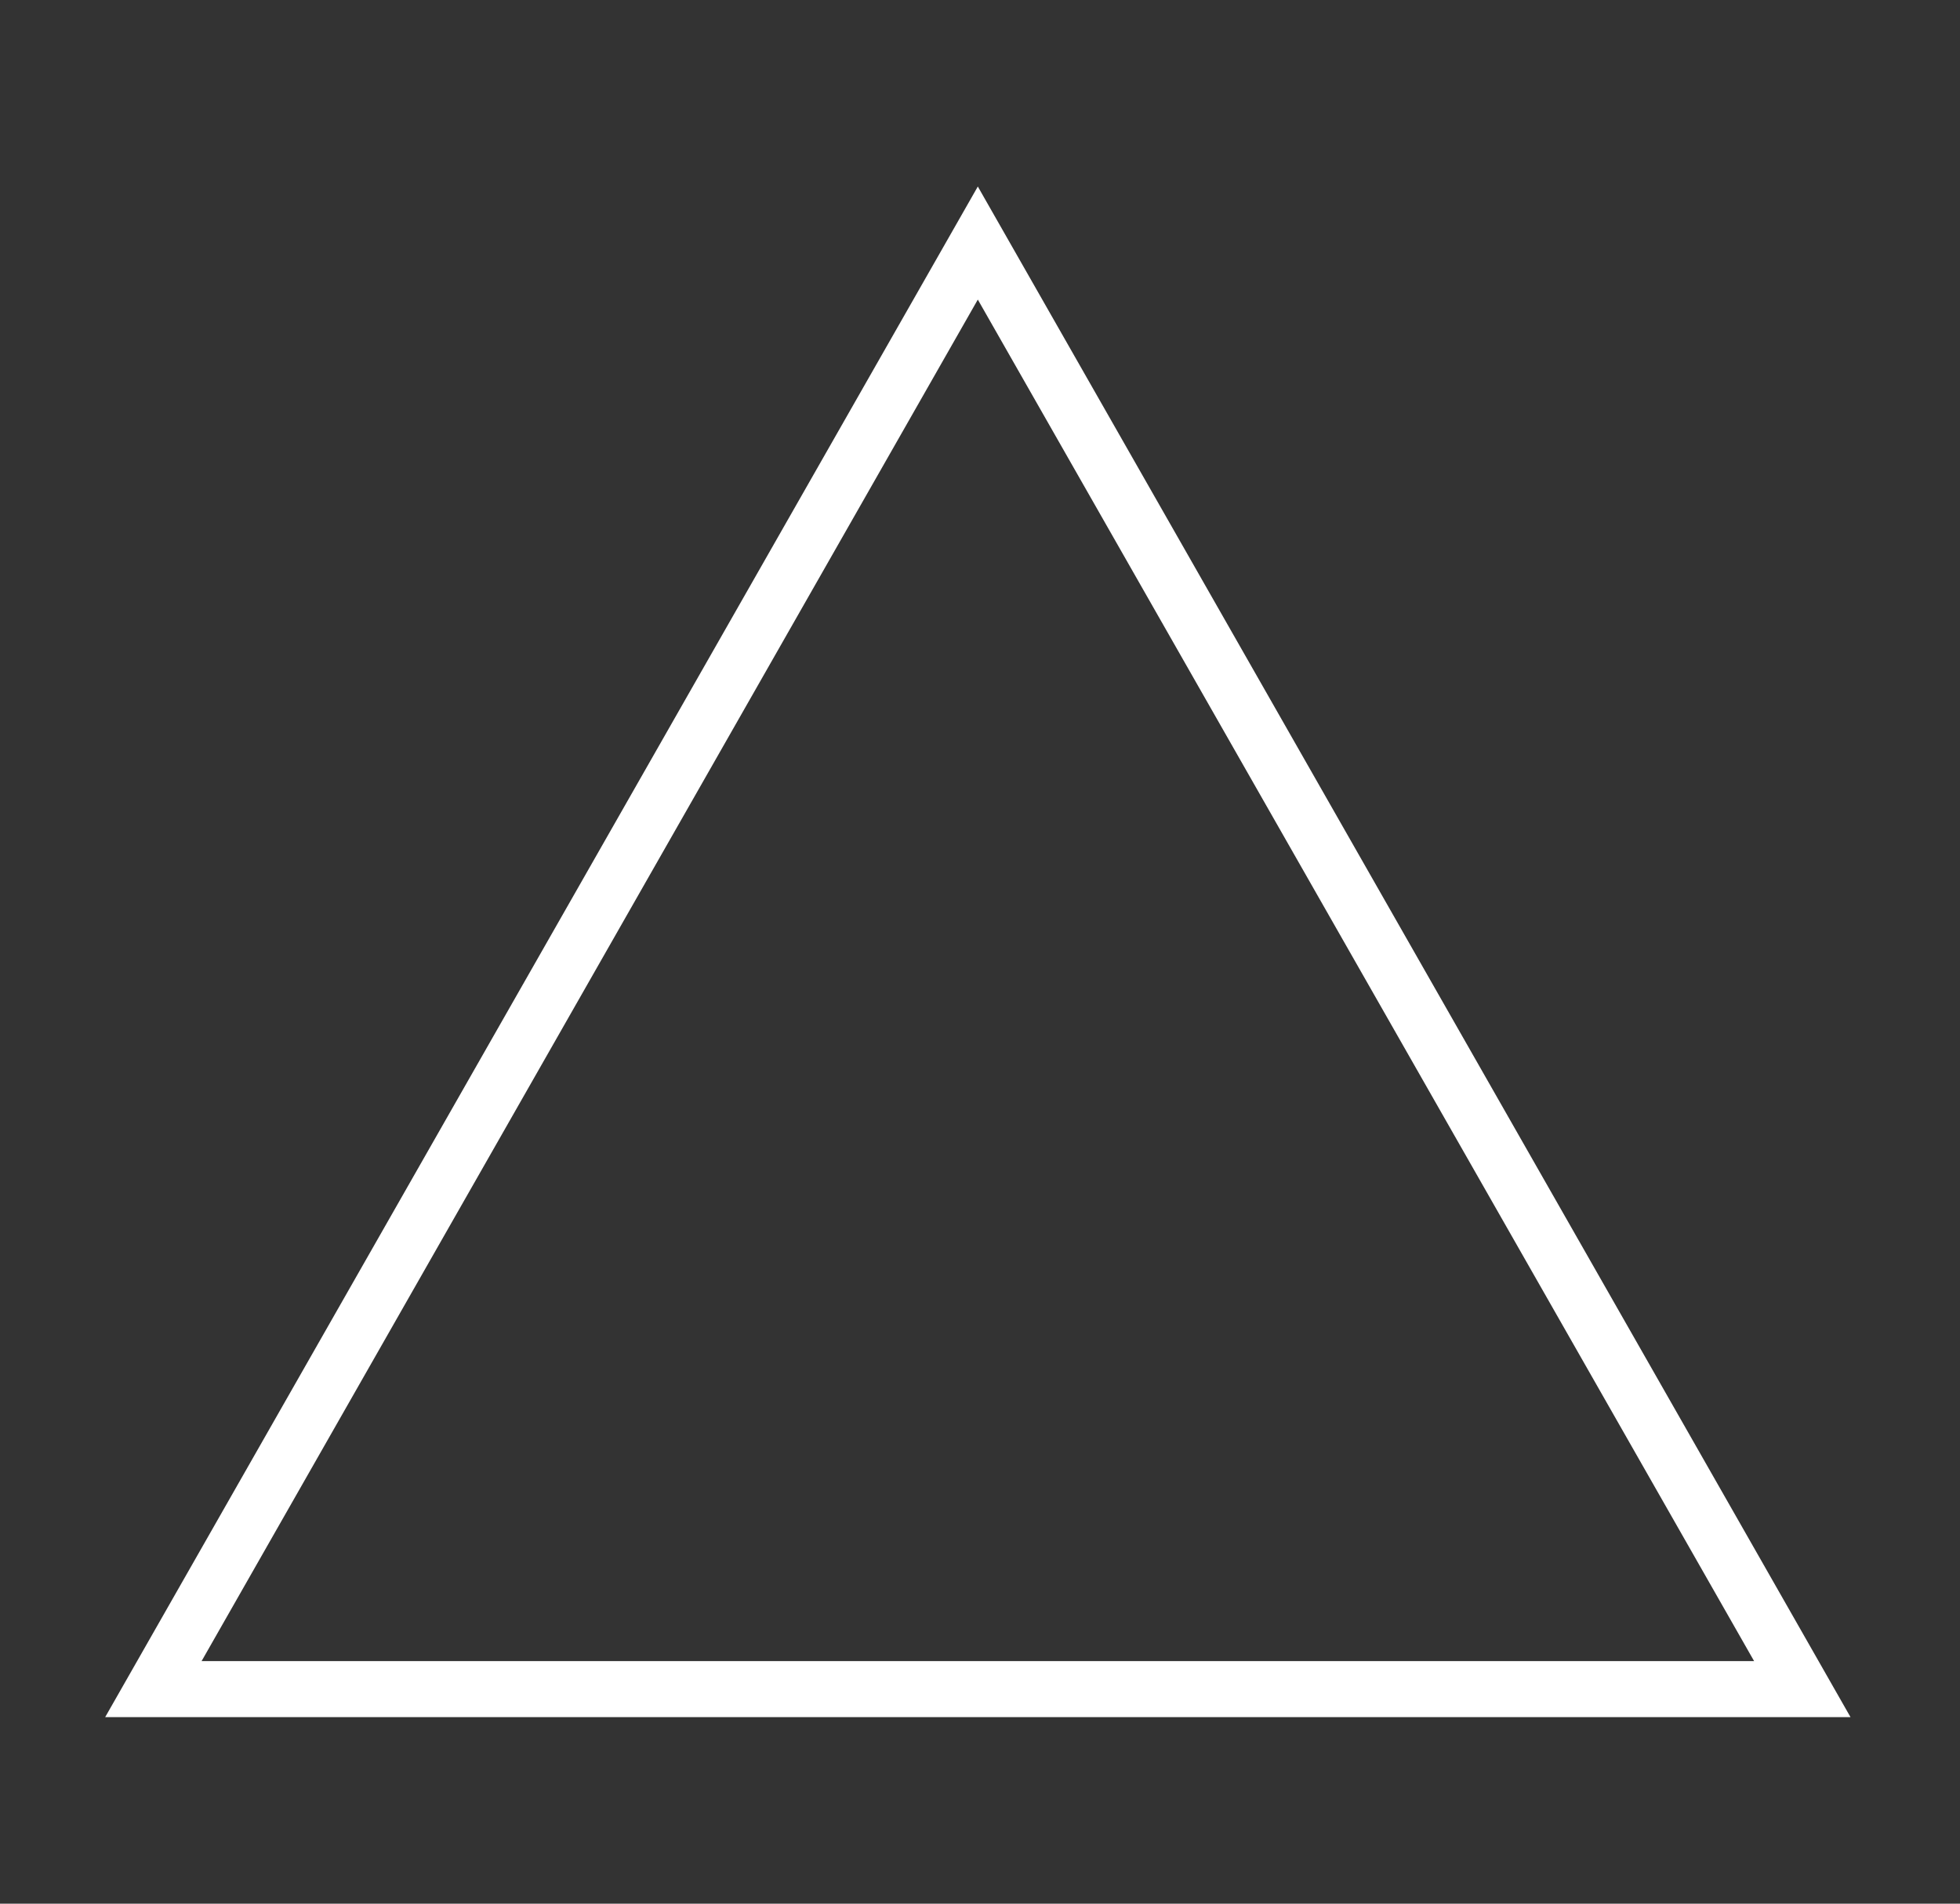 <svg width="35" height="34" viewBox="0 0 35 34" fill="none" xmlns="http://www.w3.org/2000/svg">
<rect x="0" y="0" width="35" height="34" fill="#333333" stroke="none"/>
<path d="M32.184 30.168H2.739L17.461 4.341L32.184 30.168Z" stroke="white"/>
</svg>
